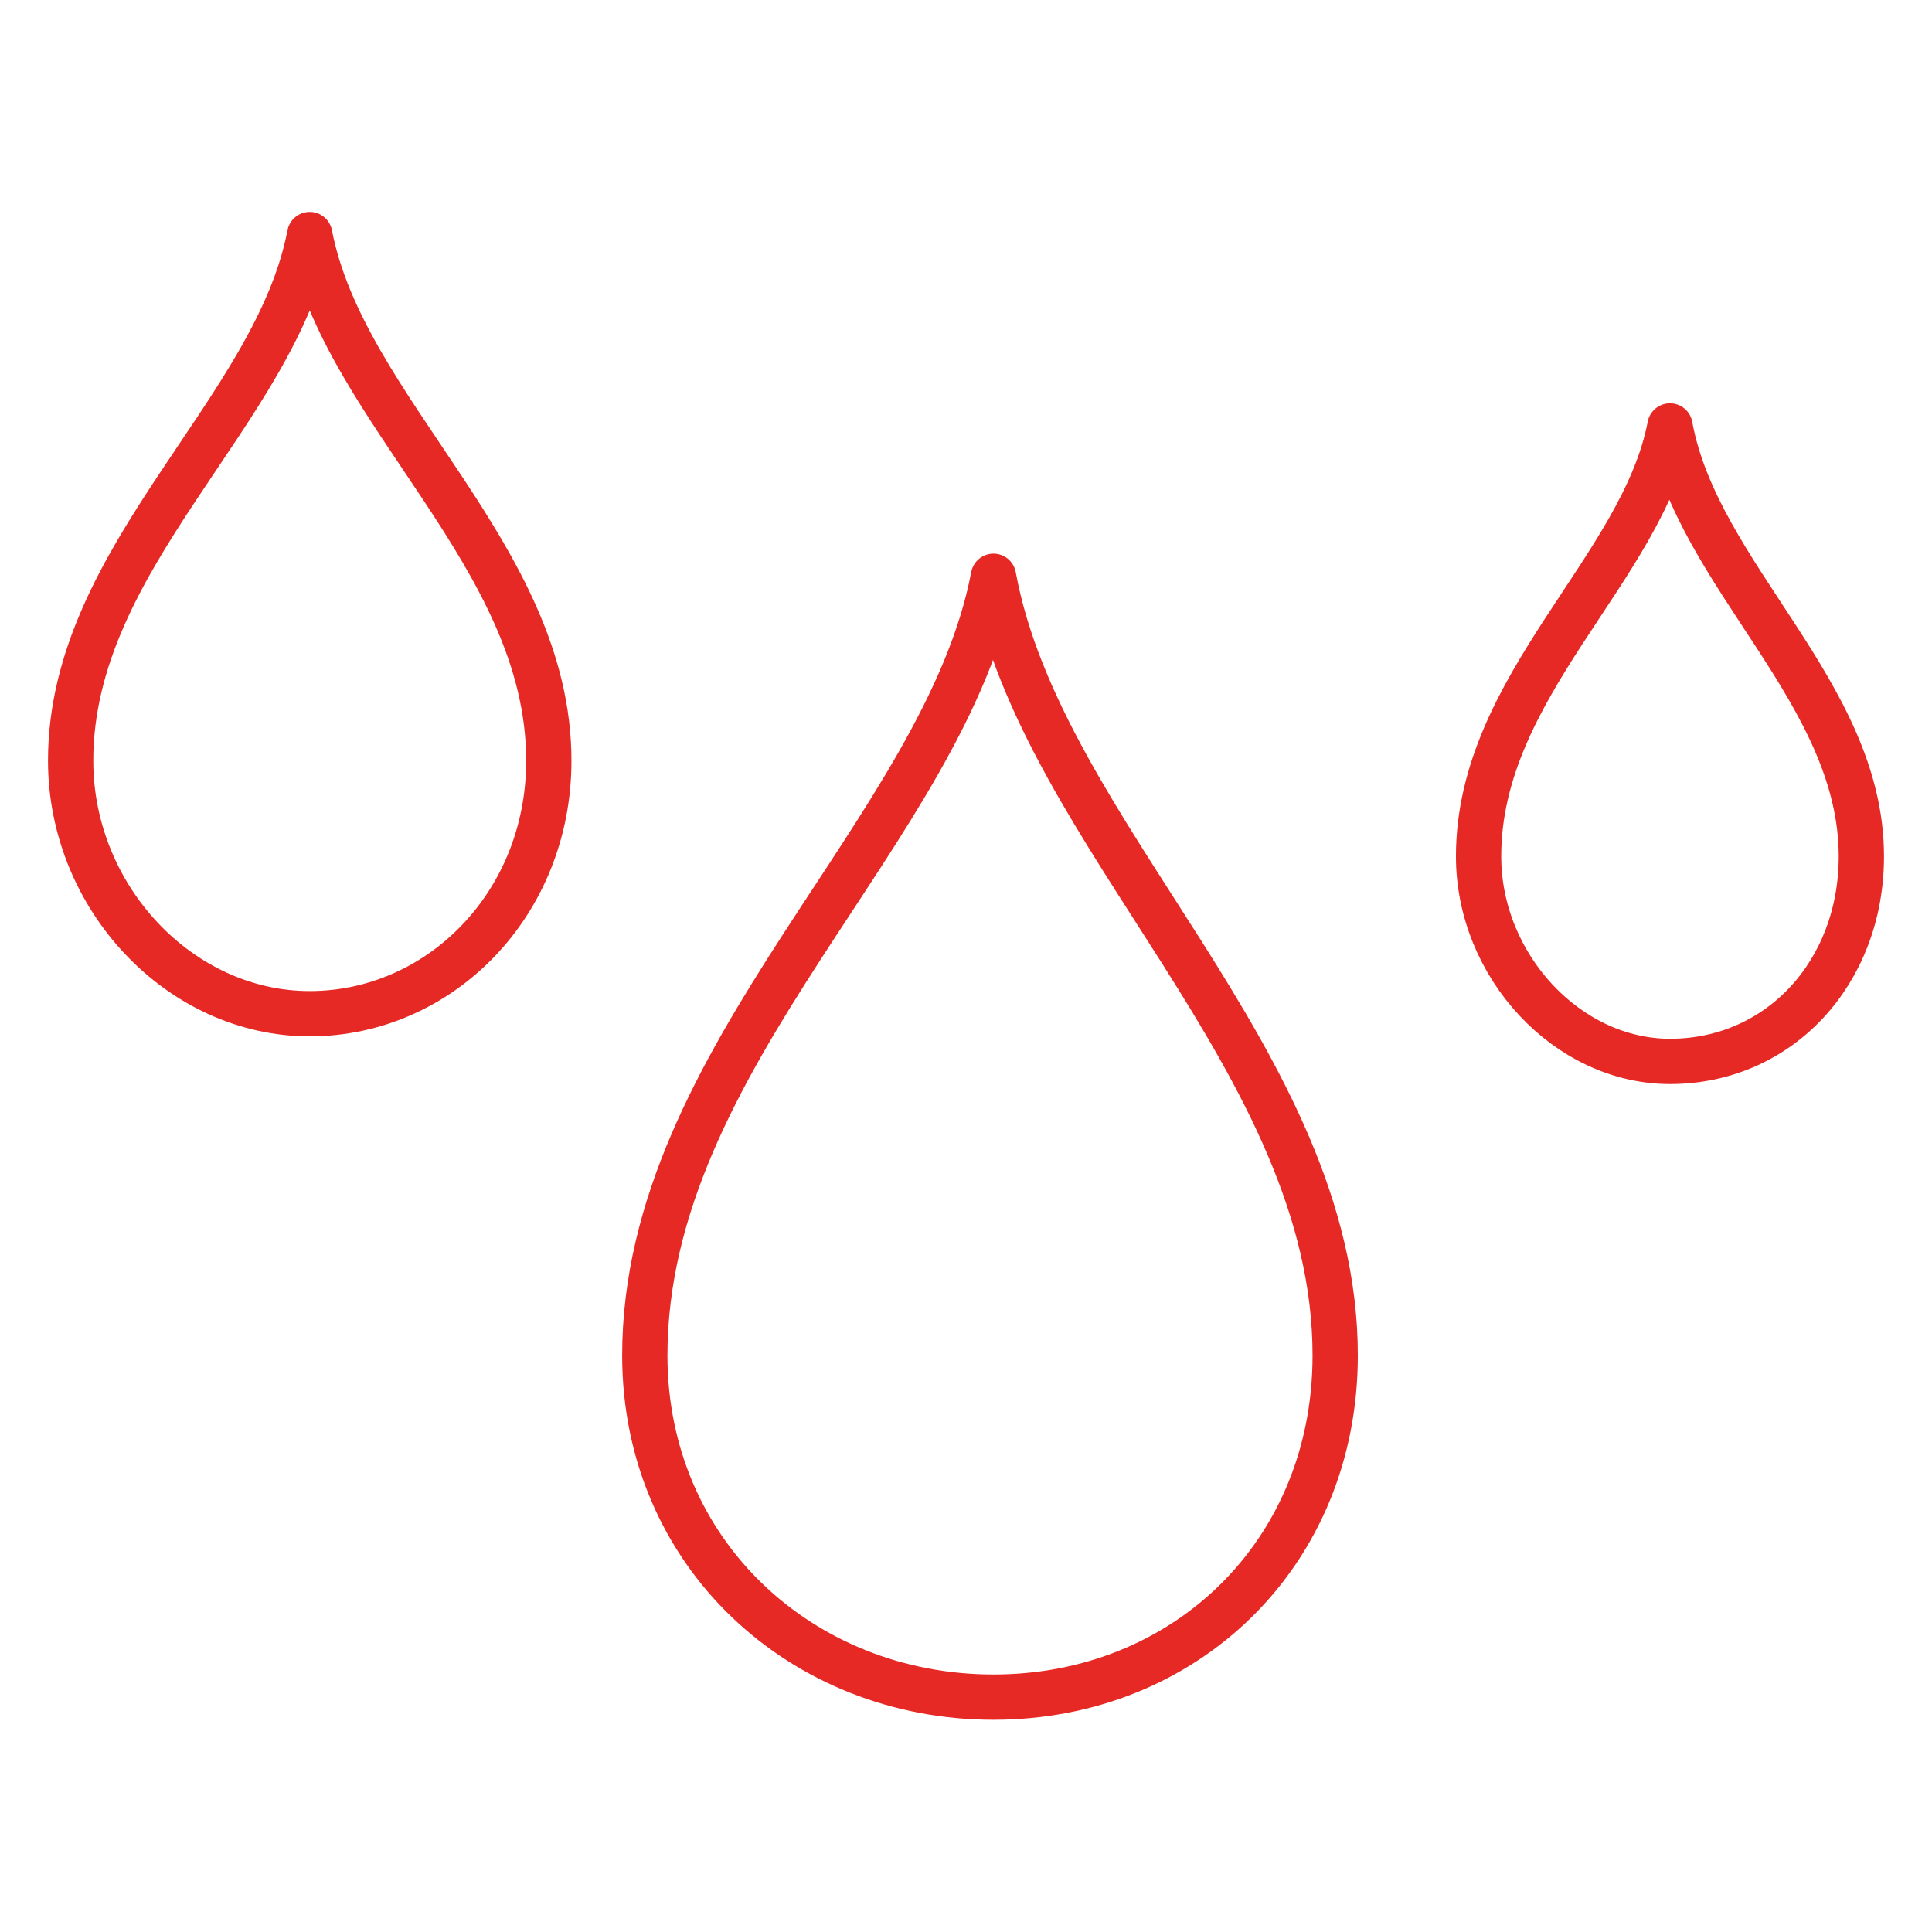<svg xmlns="http://www.w3.org/2000/svg" id="Layer_2" data-name="Layer 2" viewBox="0 0 64 64"><defs><style> .cls-1 { fill: none; stroke: #e62925; stroke-linejoin: round; stroke-width: 1.5px; } </style></defs><path class="cls-1" d="m10.26,7.77c-1.13,5.89-7.92,10.64-7.92,17.43,0,4.53,3.62,8.38,7.92,8.38s7.92-3.62,7.92-8.38c0-6.79-6.79-11.55-7.92-17.43Z"></path><path class="cls-1" d="m55.32,14.11c-.91,4.75-6.34,8.6-6.34,14.26,0,3.62,2.94,6.79,6.34,6.79,3.62,0,6.34-2.94,6.34-6.79,0-5.43-5.43-9.28-6.34-14.26Z"></path><path class="cls-1" d="m32.91,19.09c1.58,8.6,11.32,16.07,11.32,25.81,0,6.57-4.98,11.32-11.32,11.32s-11.55-4.75-11.55-11.32c0-9.96,9.96-17.43,11.55-25.81Z"></path></svg>